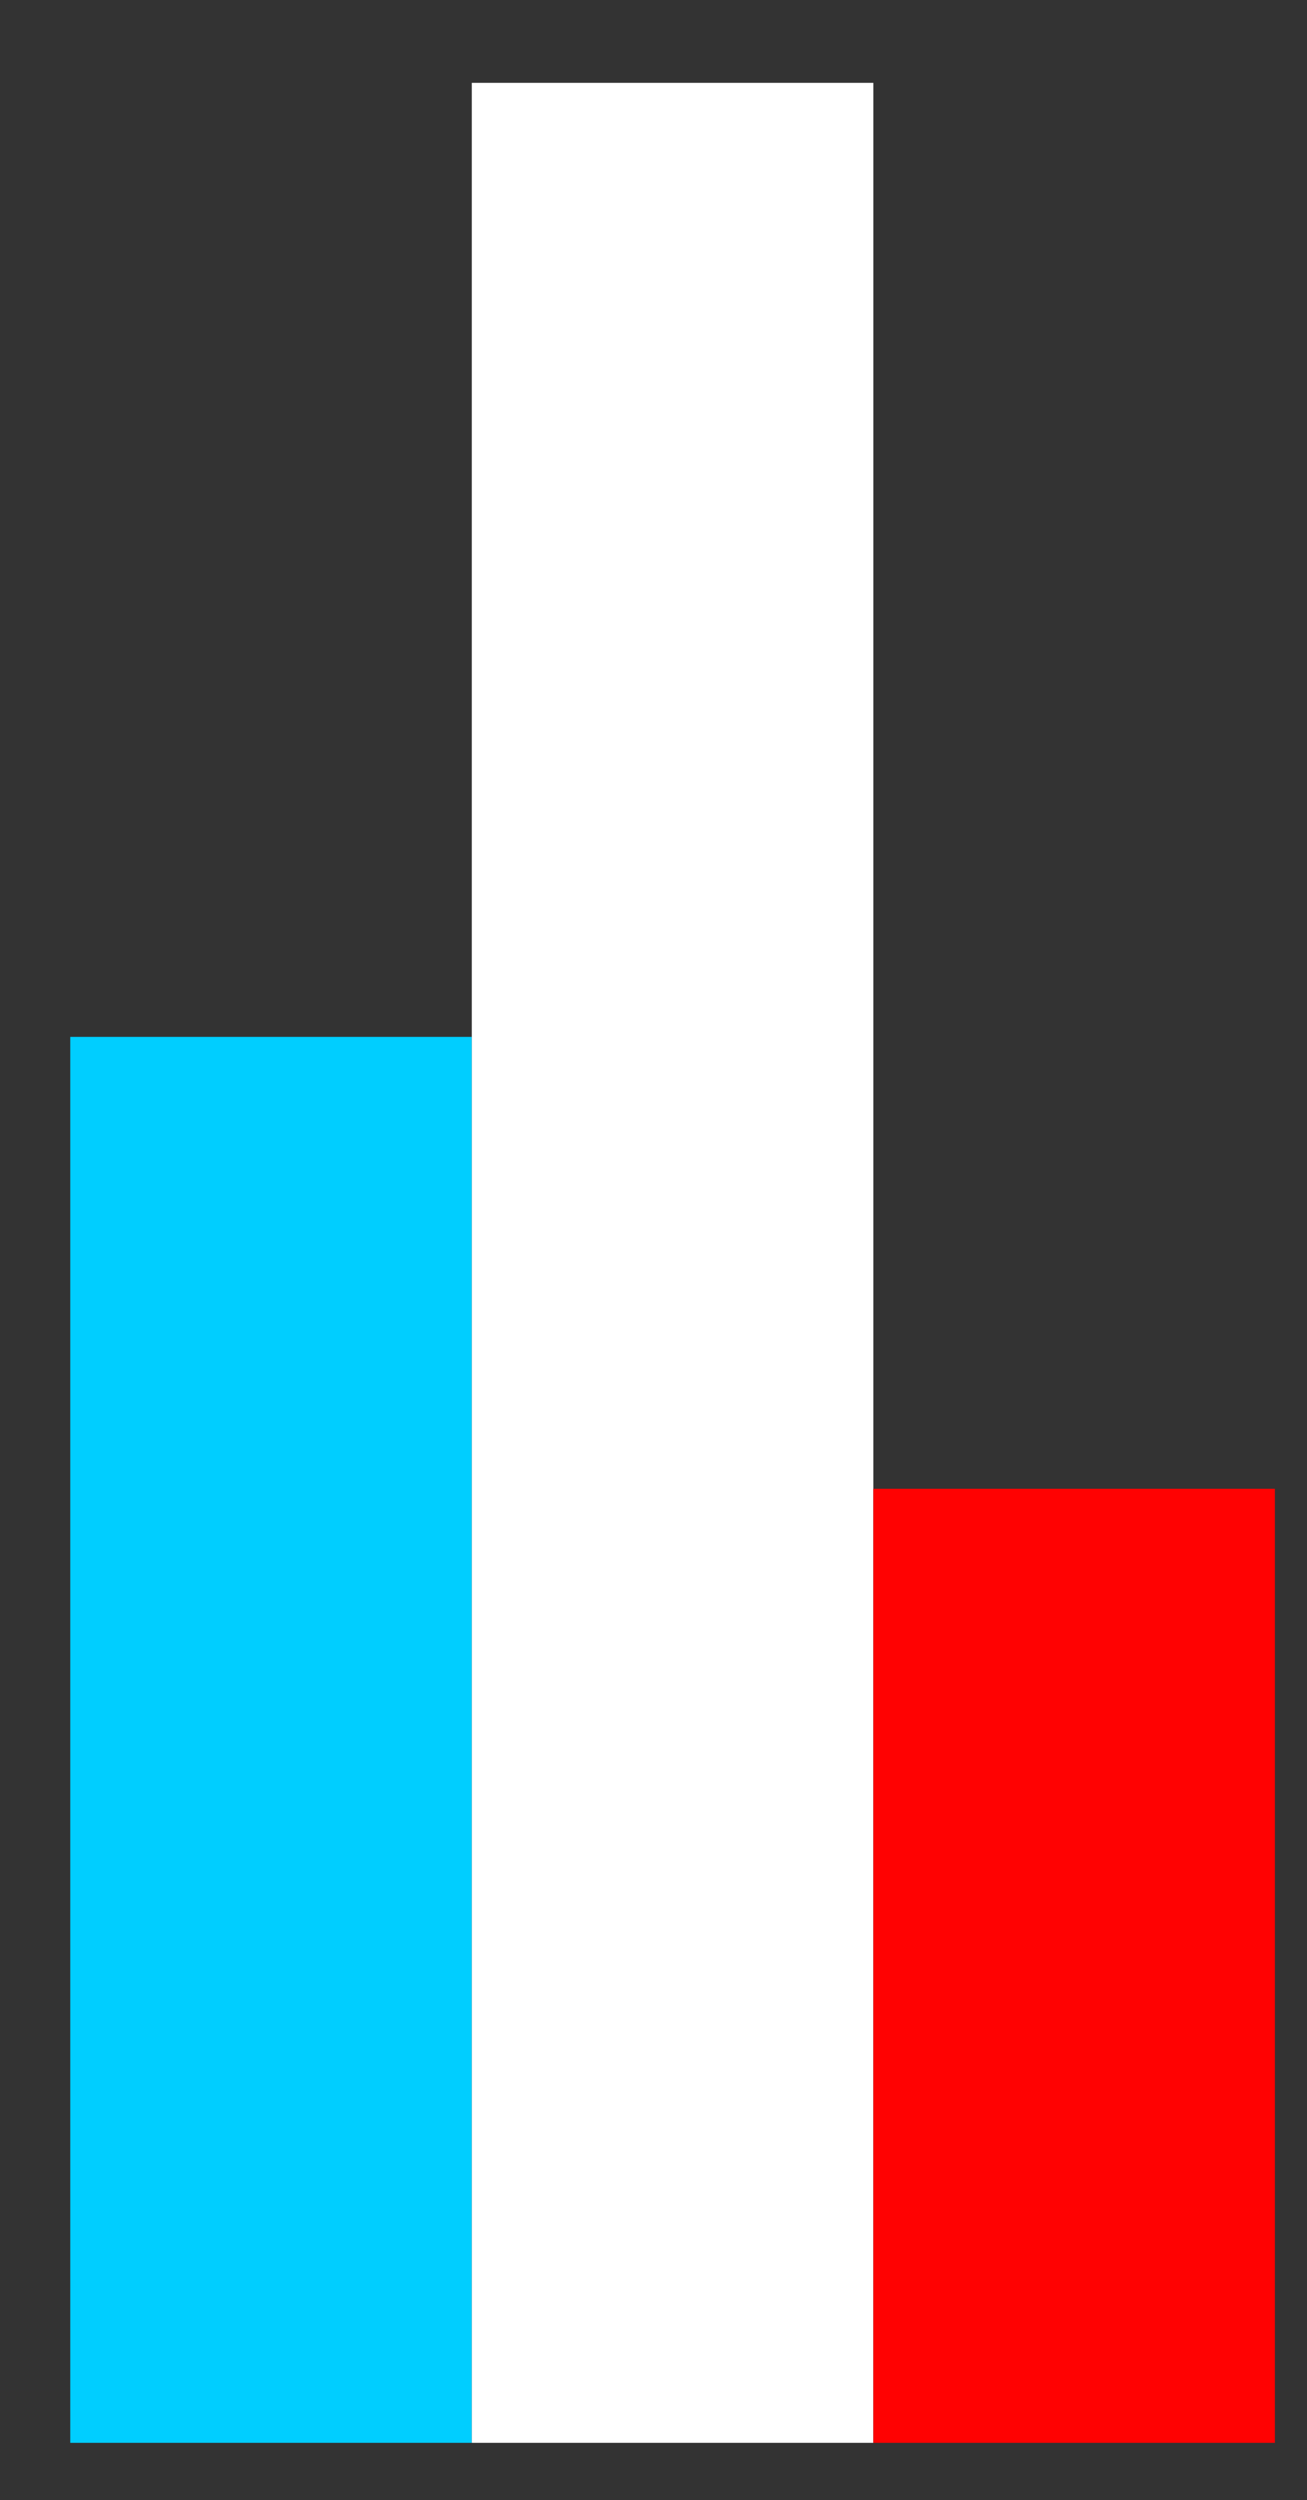 <?xml version="1.0" encoding="utf-8"?><svg id="Calque_1" data-name="Calque 1" xmlns="http://www.w3.org/2000/svg" viewBox="0 0 26.04 49.79"><rect x="0" y="0" width="26.04" height="49.79" fill="#333333" stroke="none"/><defs><style>.cls-1{fill:#00ceff;}.cls-2{fill:#fff;}.cls-3{fill:#ff0202;}</style></defs><rect id="Rectangle_1161" data-name="Rectangle 1161" class="cls-1" x="1.4" y="20.65" width="8" height="28"/><rect id="Rectangle_1162" data-name="Rectangle 1162" class="cls-2" x="9.4" y="1.65" width="8" height="47"/><rect id="Rectangle_1163" data-name="Rectangle 1163" class="cls-3" x="17.4" y="29.65" width="8" height="19"/></svg>
